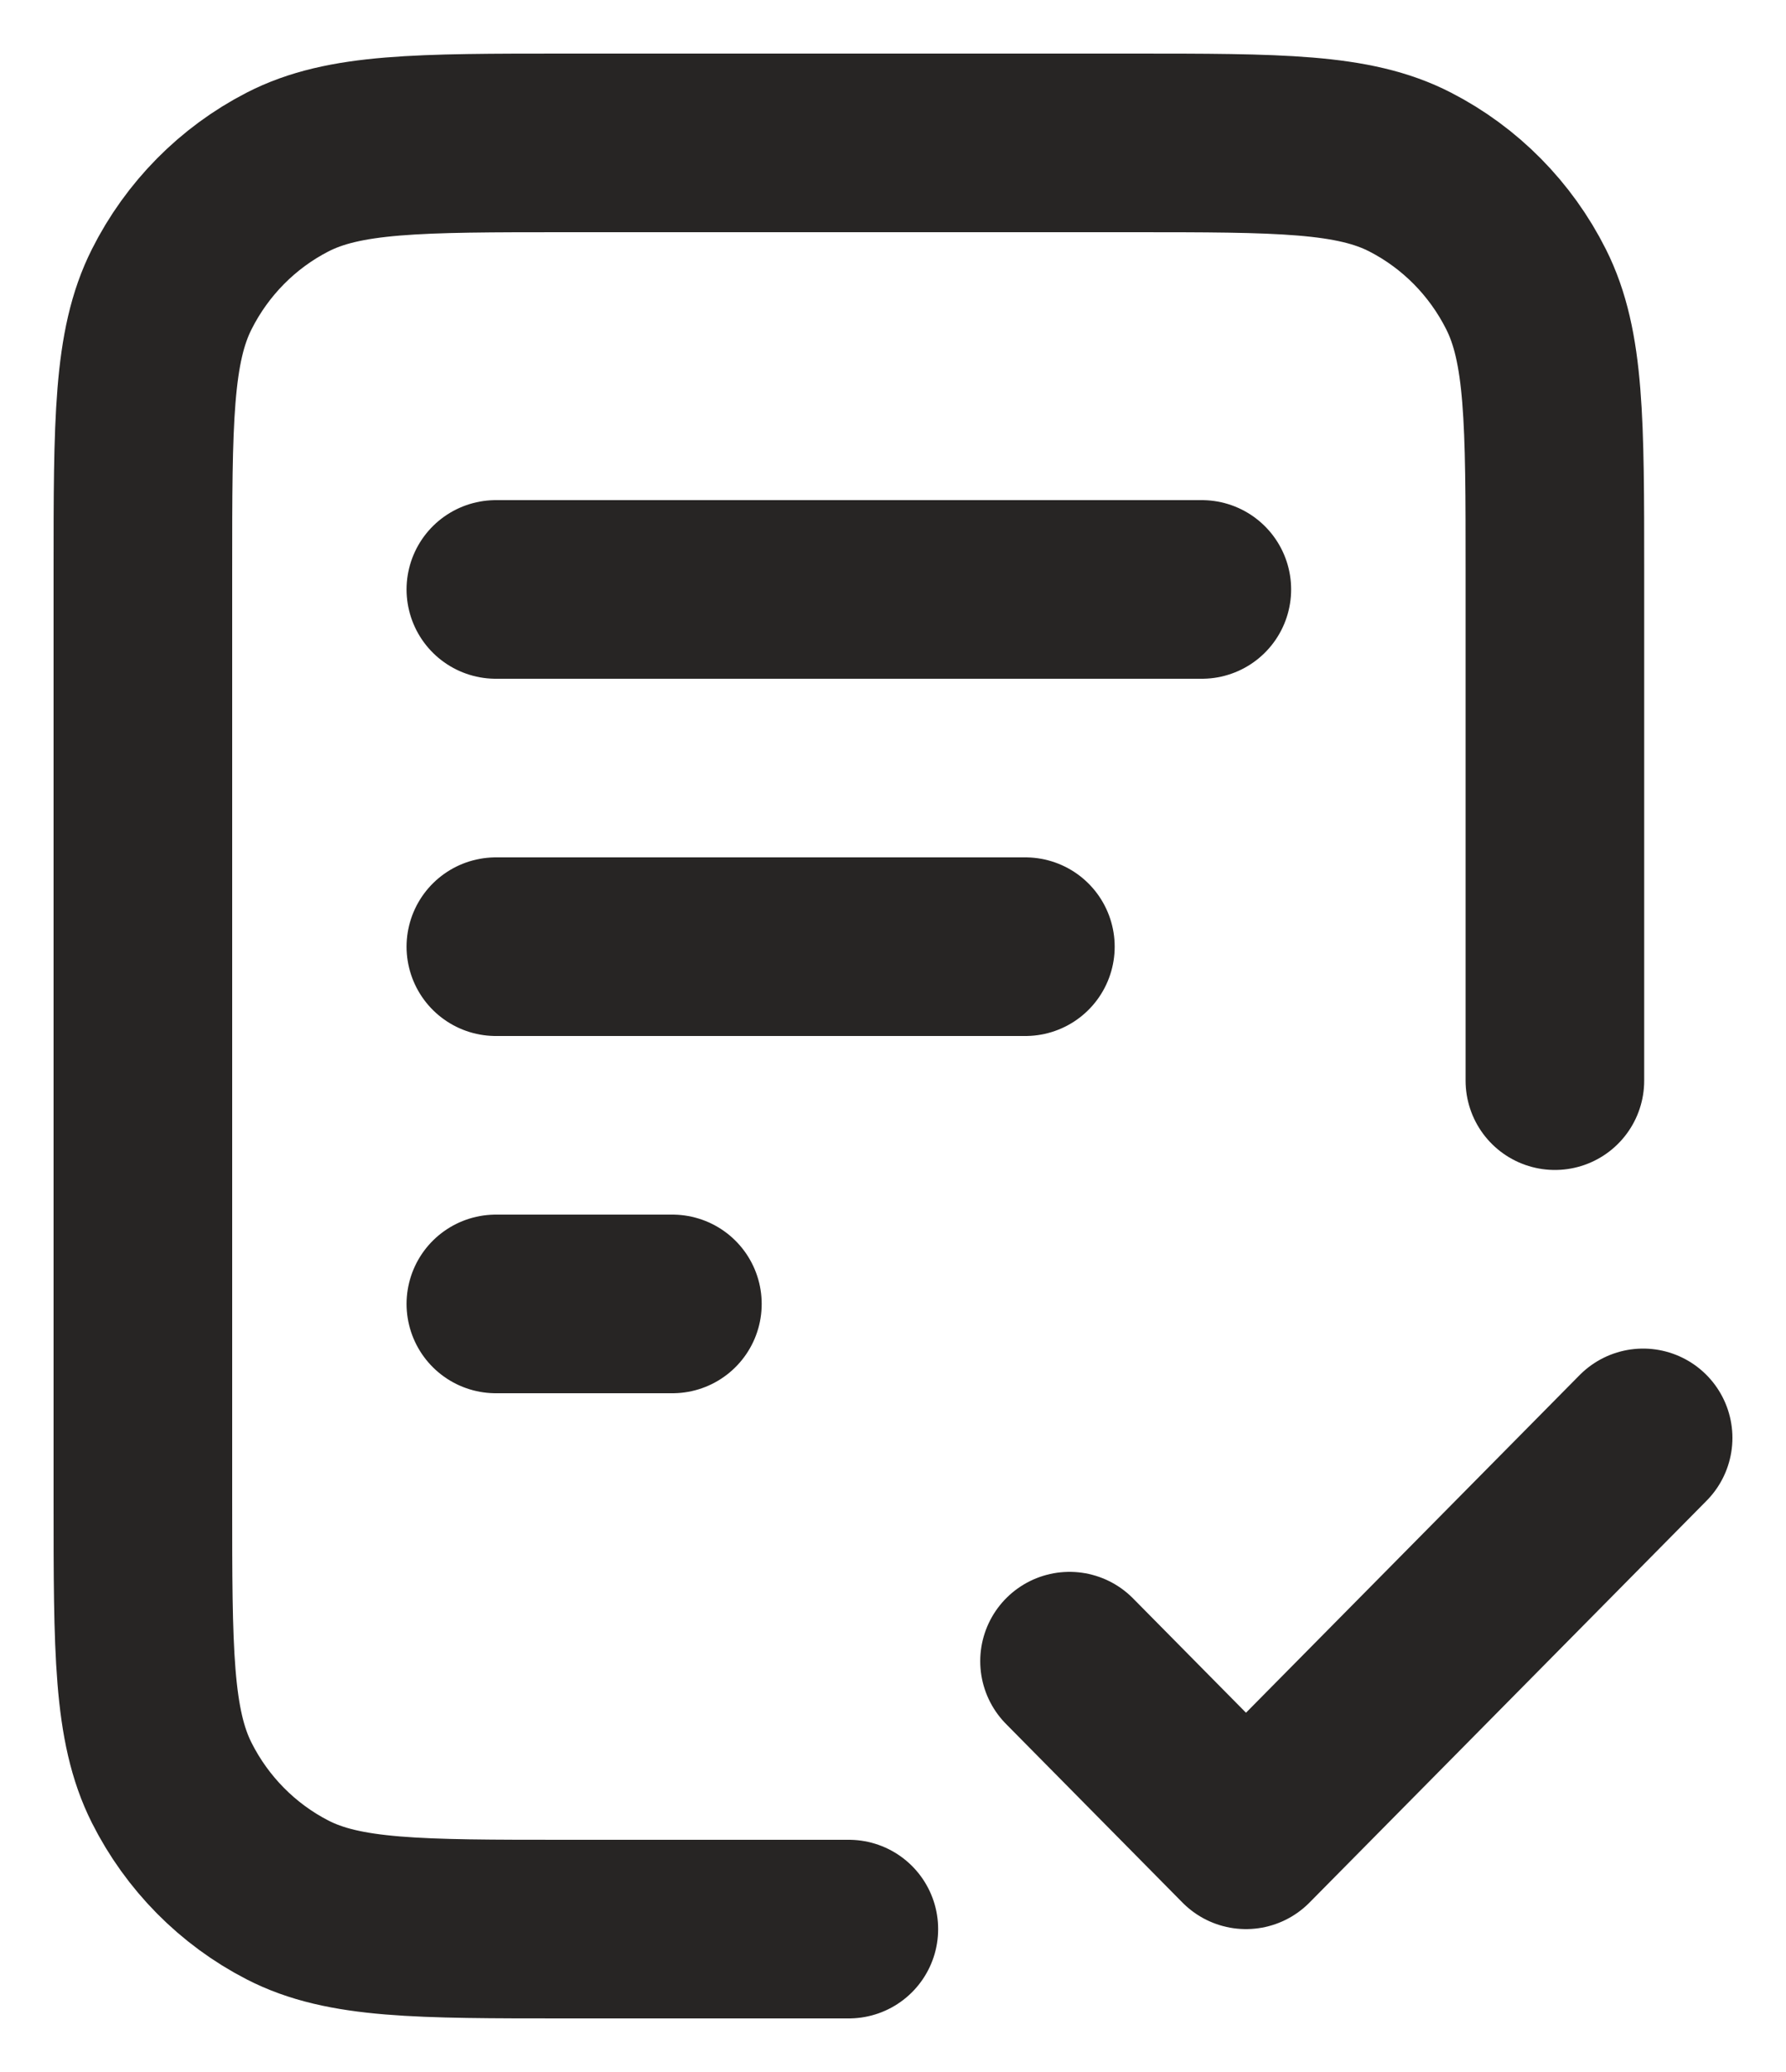 <?xml version="1.0" encoding="UTF-8"?> <svg xmlns="http://www.w3.org/2000/svg" width="25" height="29" viewBox="0 0 25 29" fill="none"><path d="M21.765 15.125V8C21.765 5.9 21.765 4.85 21.361 4.048C21.006 3.342 20.439 2.768 19.741 2.409C18.948 2 17.911 2 15.835 2H7.929C5.854 2 4.816 2 4.023 2.409C3.326 2.768 2.759 3.342 2.404 4.048C2 4.85 2 5.9 2 8V21C2 23.1 2 24.15 2.404 24.953C2.759 25.658 3.326 26.232 4.023 26.591C4.816 27 5.854 27 7.929 27H11.882M14.353 13.25H6.941M9.412 18.25H6.941M16.823 8.25H6.941M14.971 23.25L17.441 25.75L23 20.125" stroke="#272524" stroke-width="2.5" stroke-linecap="round" stroke-linejoin="round"></path></svg> 